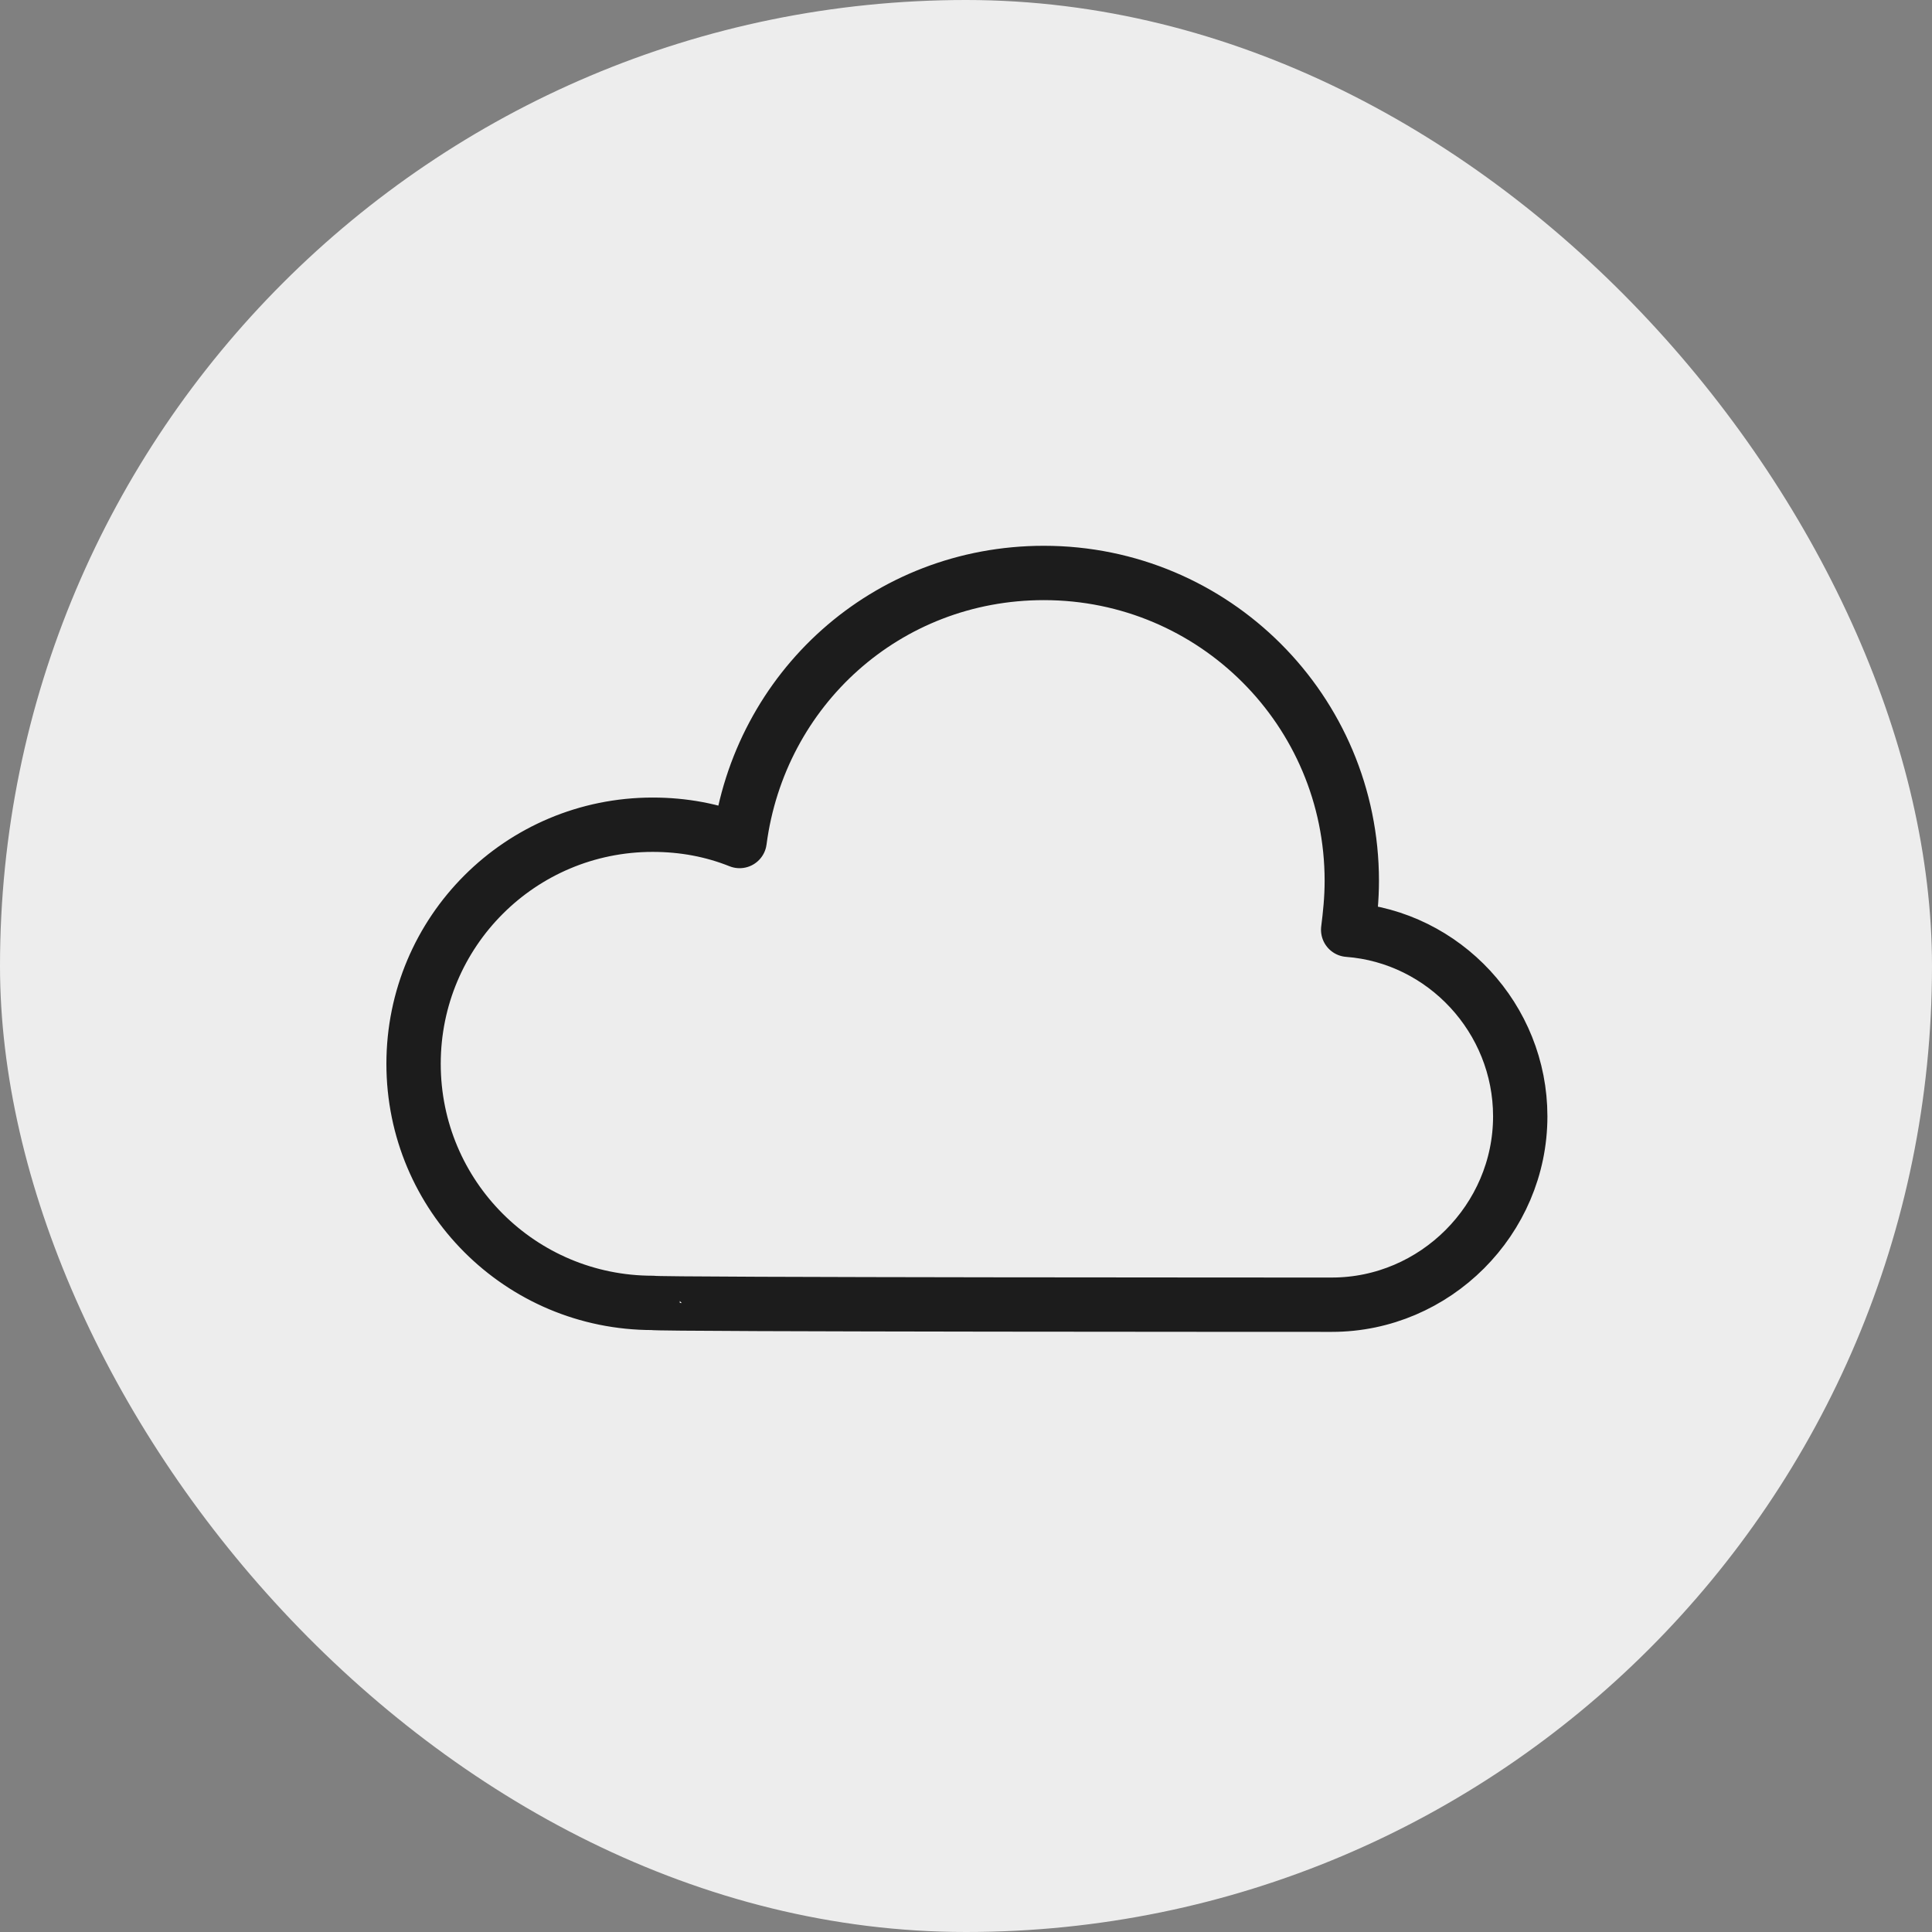 <svg version="1.1" id="Layer_1" xmlns="http://www.w3.org/2000/svg" x="0" y="0" width="200" height="200" viewBox="0 0 64 64" xml:space="preserve" enable-background="new 0 0 64 64"><rect x="0" y="0" width="64" height="64" fill="#808080" stroke="none"/><title>cloud</title><rect data-element="frame" x="0" y="0" width="64" height="64" rx="32" ry="32" stroke="none" fill="#ededed"/><g class="nc-icon-wrapper" transform="translate(12.8 12.8) scale(0.6)" stroke-width="3" fill="#1c1c1c"><path class="st0" d="M52.2 50.7c5.7 0 10.4-4.7 10.4-10.4 0-5.4-4.2-9.9-9.5-10.3.1-.8.2-1.7.2-2.7 0-9.4-7.6-17-17-17-8.7 0-15.7 6.4-16.8 14.8-1.5-.6-3.1-.9-4.8-.9-7.3 0-13.2 5.9-13.2 13.2s5.9 13.2 13.2 13.2c0 .1 37.5.1 37.5.1z" fill="none" stroke="#1c1c1c" stroke-linecap="round" stroke-linejoin="round" stroke-miterlimit="10"/></g></svg>